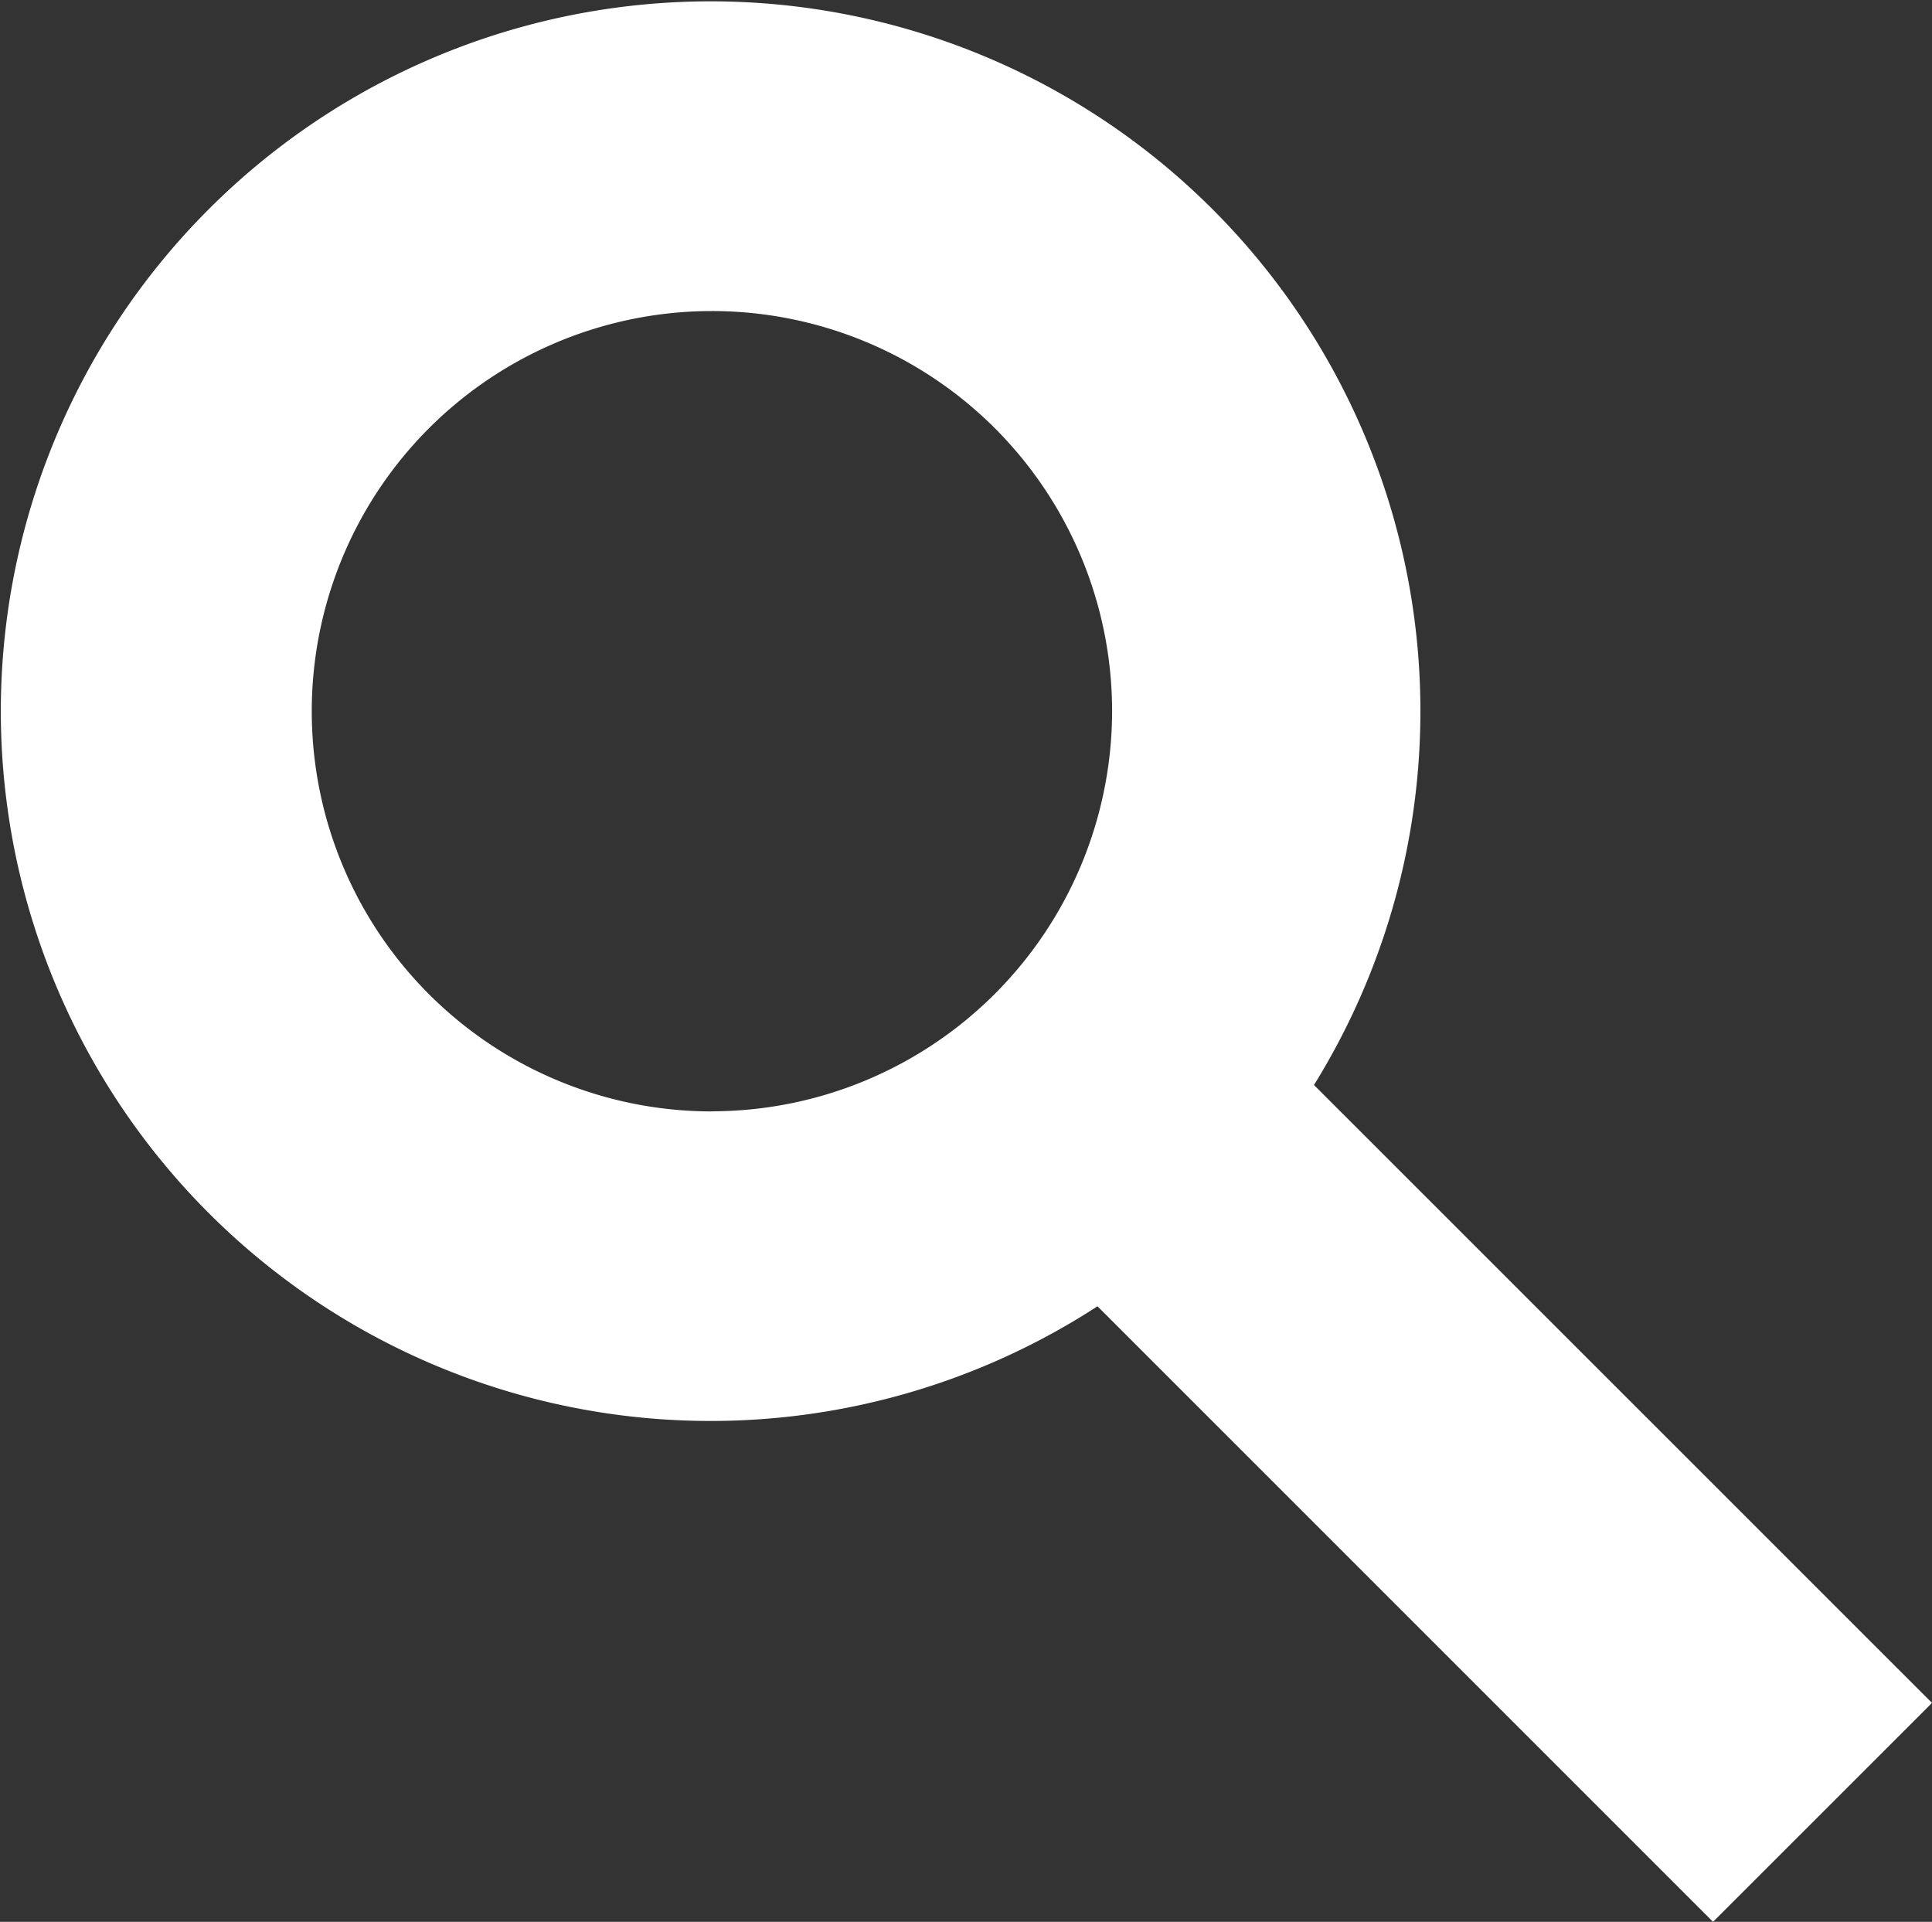 <svg xmlns="http://www.w3.org/2000/svg" width="499.743" height="497.099" viewBox="0 0 499.743 497.099"><rect x="0" y="0" width="499.743" height="497.099" fill="#333333" stroke="none"/><path id="Path_60" data-name="Path 60" d="M506,447.92,346.14,288.09a183.6,183.6,0,1,0-56,57.23L449.36,504.54Zm-315.59-153A103.51,103.51,0,1,1,293.92,191.4v-.02A103.64,103.64,0,0,1,190.41,294.89" transform="translate(-6.257 -7.441)" fill="#fff"></path></svg>